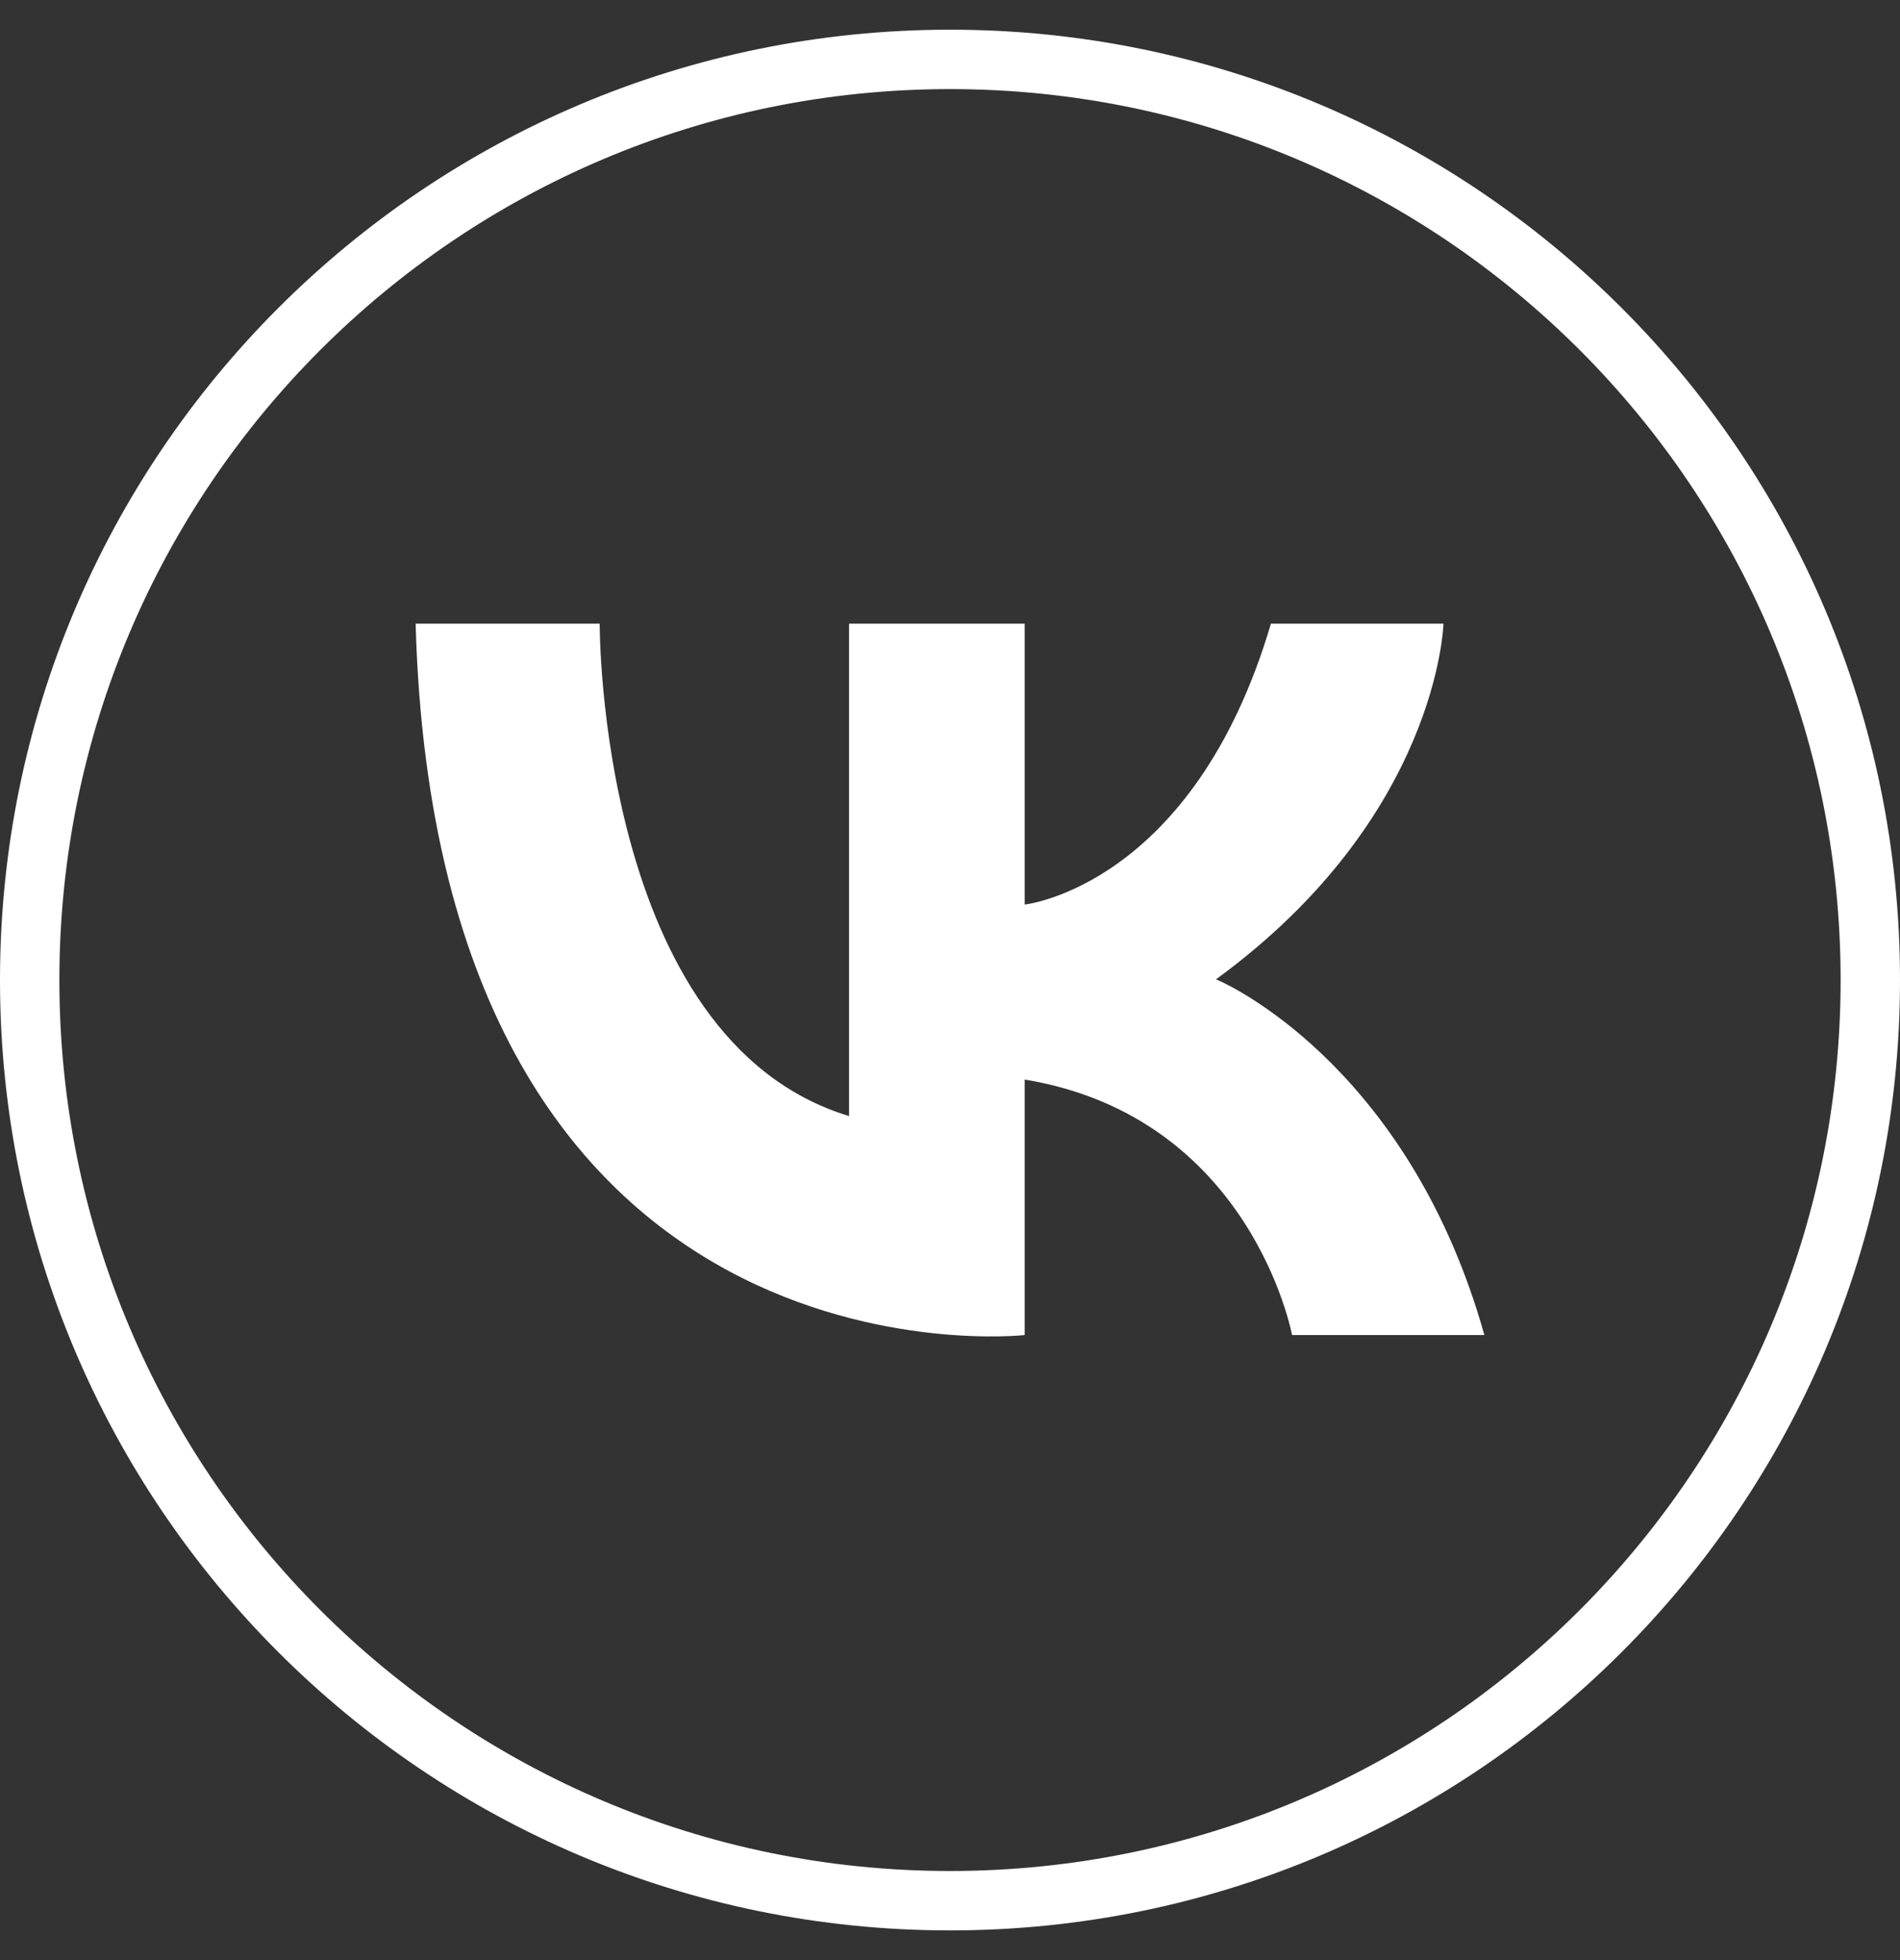 <svg width="32" height="33" viewBox="0 0 32 33" fill="none" xmlns="http://www.w3.org/2000/svg">
<rect x="0" y="0" width="32" height="33" fill="#333333" stroke="none"/>
<path fill-rule="evenodd" clip-rule="evenodd" d="M16 31.5C24.284 31.5 31 24.784 31 16.5C31 8.216 24.284 1.5 16 1.5C7.716 1.5 1 8.216 1 16.5C1 24.784 7.716 31.5 16 31.5ZM32 16.5C32 25.337 24.837 32.5 16 32.5C7.163 32.5 0 25.337 0 16.5C0 7.663 7.163 0.5 16 0.5C24.837 0.5 32 7.663 32 16.5Z" fill="white"/>
<path d="M20.48 16.488C24.229 13.753 24.311 10.5 24.311 10.5H21.405C20.097 14.926 17.258 15.229 17.258 15.229V10.5H14.3V18.79C10.069 17.507 10.1 10.5 10.1 10.5H7C7.364 23.582 17.258 22.477 17.258 22.477V18.175C21.081 18.808 21.761 22.477 21.761 22.477H25C23.778 18.123 20.885 16.655 20.48 16.488Z" fill="white"/>
</svg>
